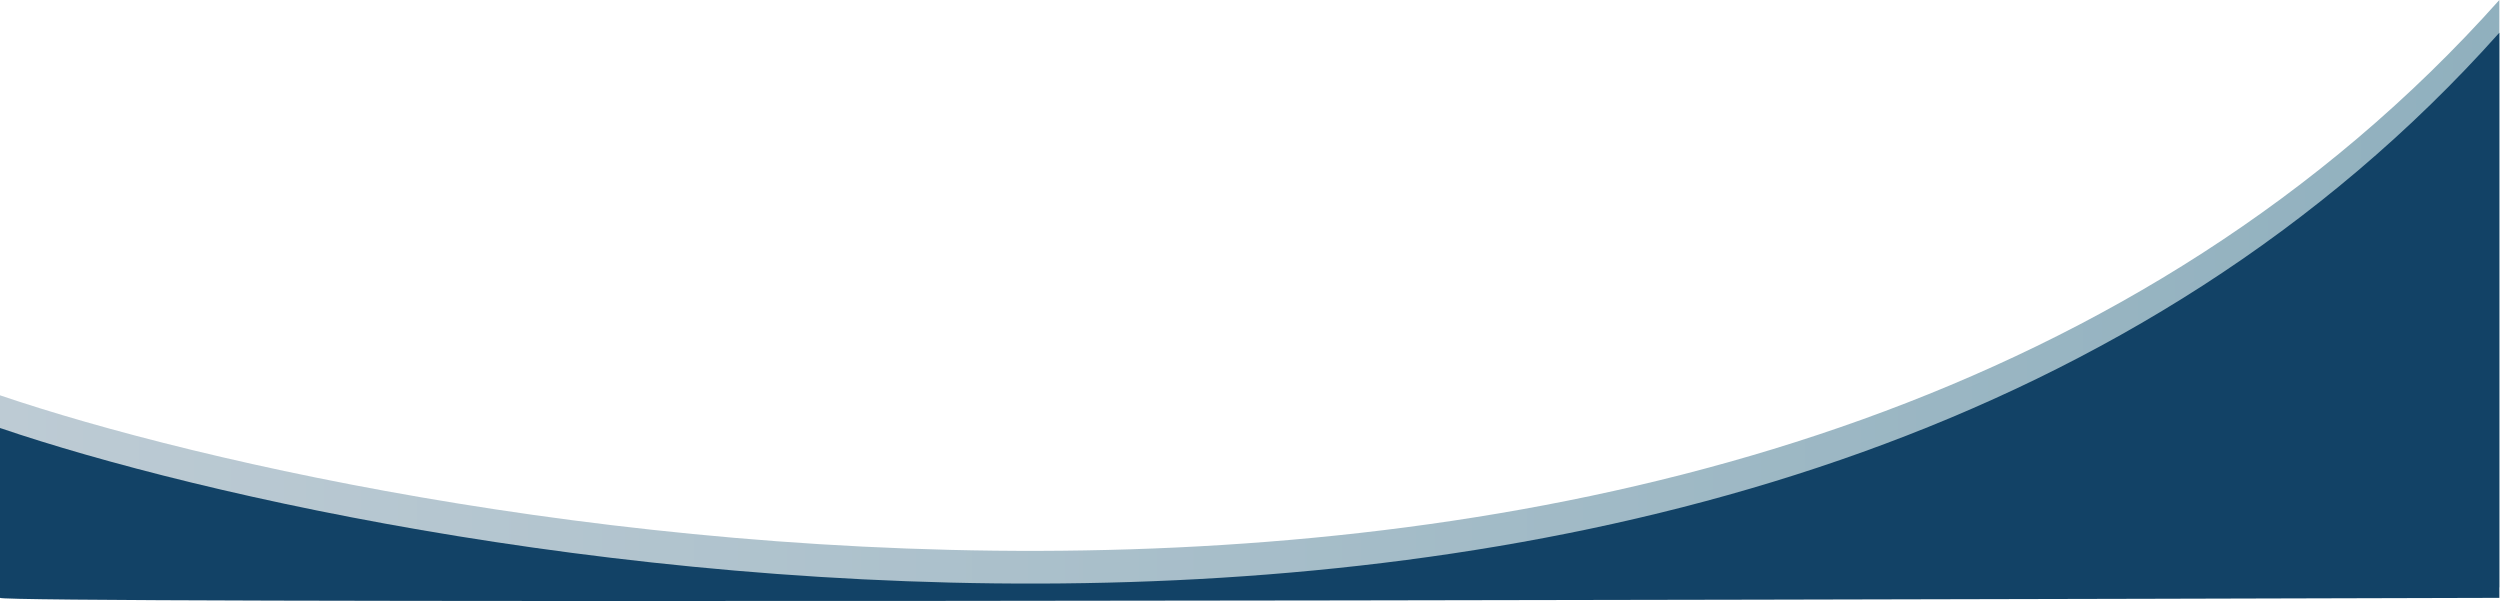 <svg width="1911" height="460" viewBox="0 0 1911 460" fill="none" xmlns="http://www.w3.org/2000/svg">
<path d="M1910.5 449V-3.05176e-05C1363 613.5 304 405.5 0 302.167V449C0 453.4 1273.67 450.833 1910.5 449Z" fill="url(#paint0_linear_3802_322)"/>
<path d="M1910.5 457V25C1363 638.5 304 430.5 0 327.167V457C0 461.4 1273.67 458.833 1910.5 457Z" fill="#124266"/>
<defs>
<linearGradient id="paint0_linear_3802_322" x1="0" y1="225.715" x2="1910.5" y2="225.715" gradientUnits="userSpaceOnUse">
<stop stop-color="#BDCBD4"/>
<stop offset="1" stop-color="#90B0BE"/>
</linearGradient>
</defs>
</svg>
